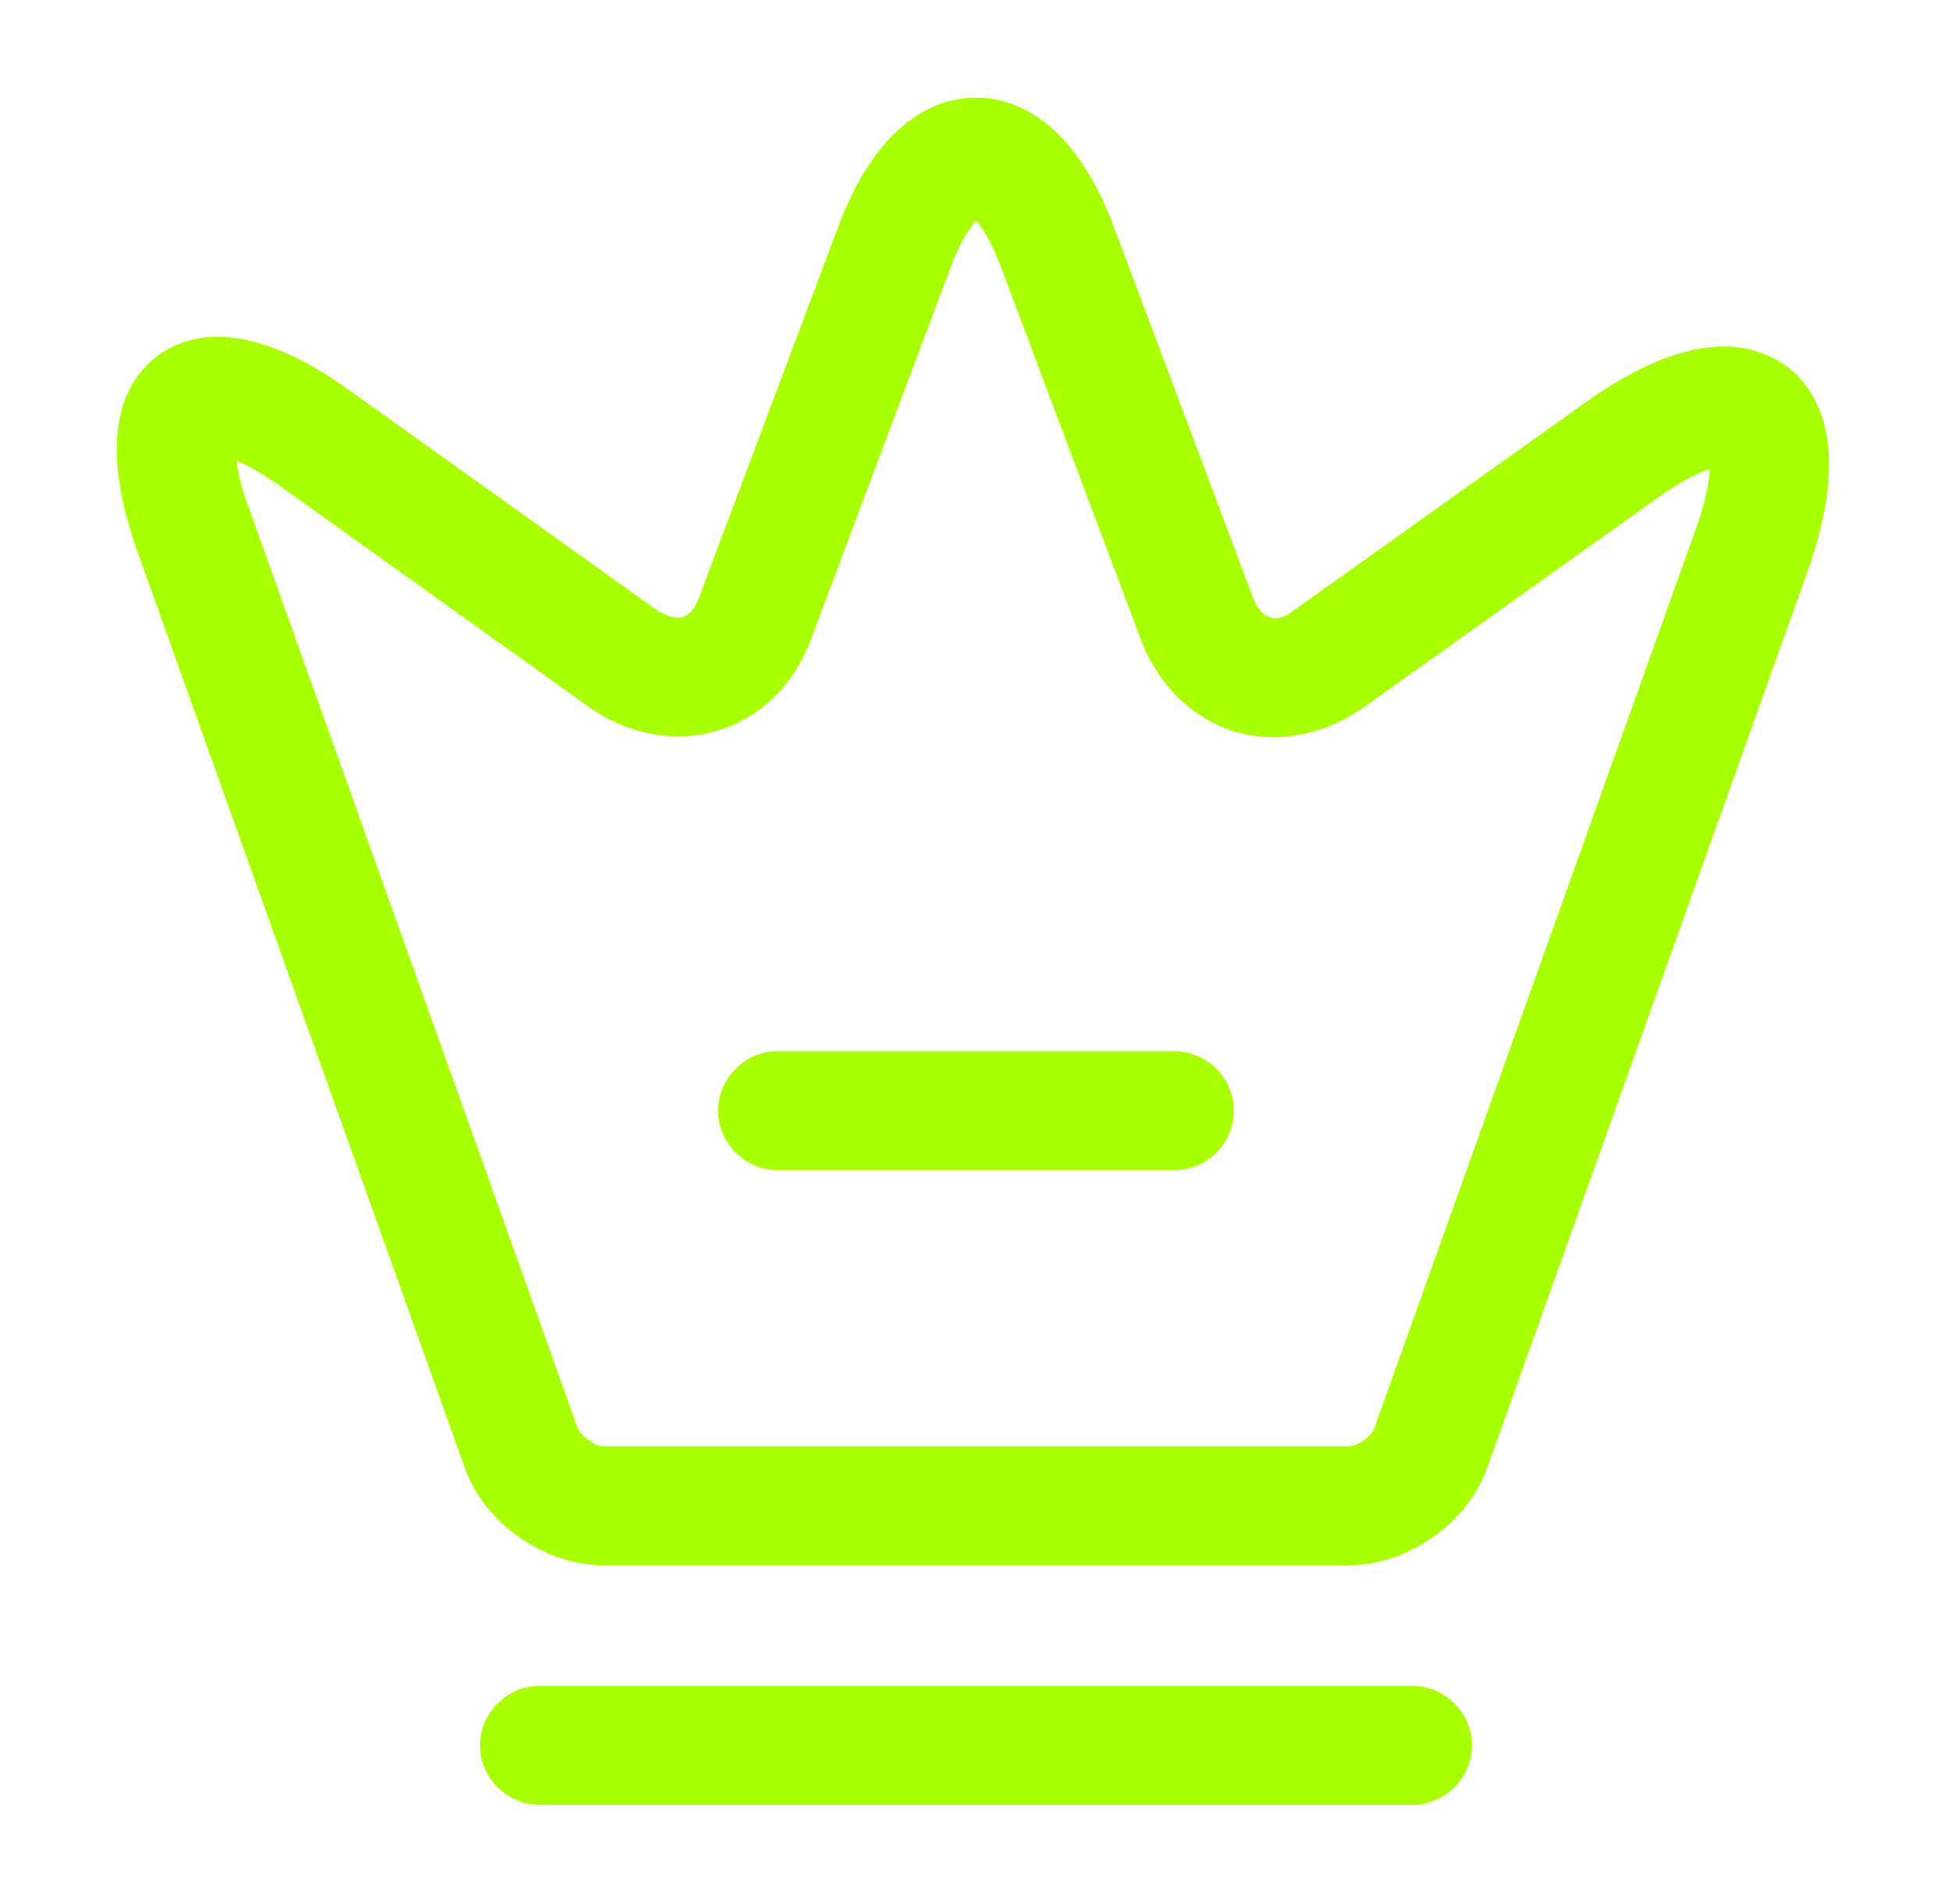 <svg width="41" height="40" viewBox="0 0 41 40" fill="none" xmlns="http://www.w3.org/2000/svg">
<path d="M28.333 32.883H12.667C11.433 32.883 10.183 32 9.767 30.85L2.867 11.533C2.017 9.1 2.633 7.983 3.3 7.483C3.967 6.983 5.217 6.683 7.317 8.183L13.817 12.833C14.017 12.95 14.2 13 14.333 12.967C14.483 12.917 14.6 12.783 14.683 12.55L17.617 4.733C18.5 2.4 19.8 2.05 20.5 2.05C21.2 2.05 22.5 2.4 23.383 4.733L26.317 12.55C26.4 12.767 26.517 12.917 26.667 12.967C26.817 13.017 27 12.967 27.183 12.817L33.283 8.467C35.517 6.867 36.817 7.183 37.533 7.7C38.233 8.233 38.883 9.417 37.967 12L31.233 30.85C30.817 32 29.567 32.883 28.333 32.883ZM4.967 9.683C5 9.917 5.067 10.25 5.233 10.683L12.133 30C12.2 30.167 12.5 30.383 12.667 30.383H28.333C28.517 30.383 28.817 30.167 28.867 30L35.6 11.167C35.833 10.533 35.9 10.1 35.917 9.85C35.667 9.933 35.283 10.117 34.733 10.517L28.633 14.867C27.8 15.45 26.817 15.633 25.933 15.367C25.05 15.1 24.333 14.4 23.967 13.45L21.033 5.633C20.817 5.05 20.617 4.767 20.5 4.633C20.383 4.767 20.183 5.05 19.967 5.617L17.033 13.433C16.683 14.383 15.967 15.083 15.067 15.35C14.183 15.617 13.183 15.433 12.367 14.85L5.867 10.2C5.483 9.933 5.183 9.767 4.967 9.683Z" fill="#A8FF00"/>
<path d="M29.667 37.917H11.333C10.65 37.917 10.083 37.35 10.083 36.667C10.083 35.983 10.65 35.417 11.333 35.417H29.667C30.35 35.417 30.917 35.983 30.917 36.667C30.917 37.35 30.35 37.917 29.667 37.917Z" fill="#A8FF00"/>
<path d="M24.667 24.583H16.333C15.65 24.583 15.083 24.017 15.083 23.333C15.083 22.65 15.65 22.083 16.333 22.083H24.667C25.35 22.083 25.917 22.65 25.917 23.333C25.917 24.017 25.35 24.583 24.667 24.583Z" fill="#A8FF00"/>
</svg>
